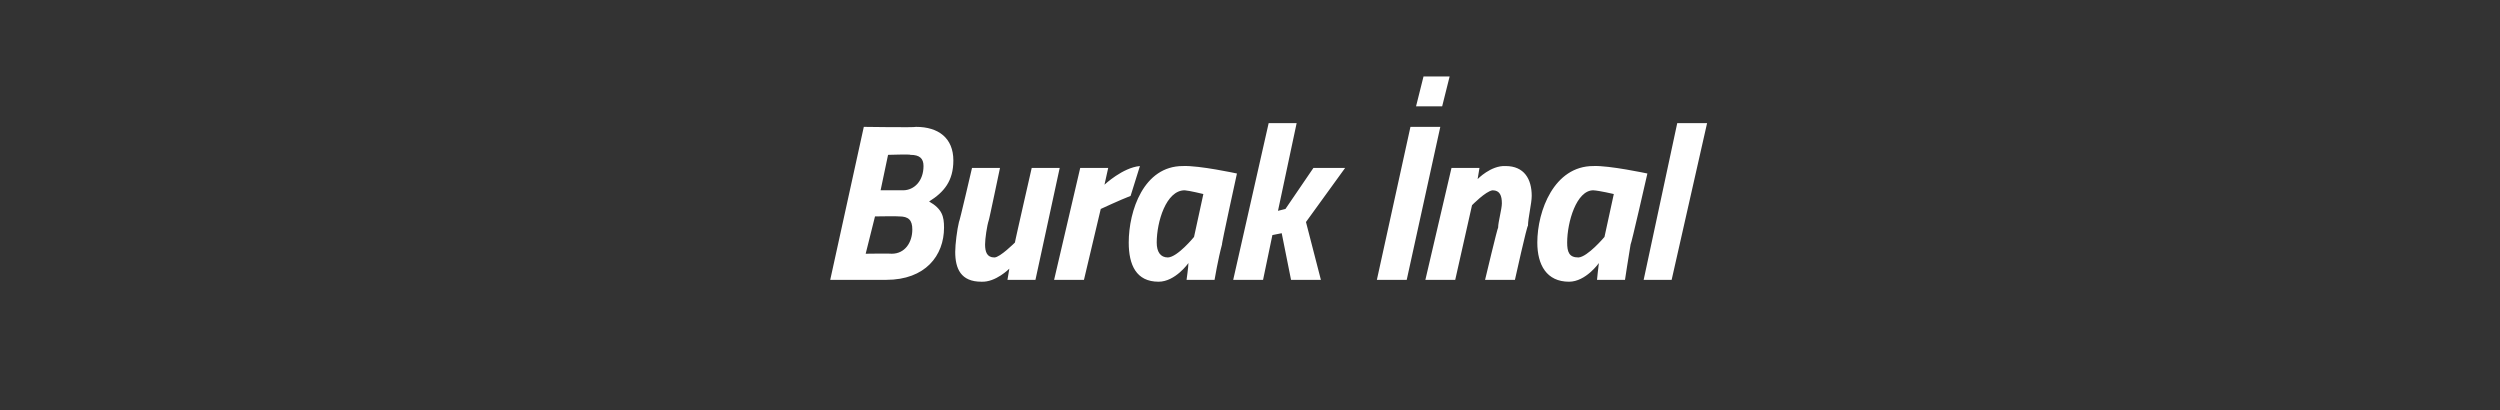 <?xml version="1.0" standalone="no"?><!DOCTYPE svg PUBLIC "-//W3C//DTD SVG 1.1//EN" "http://www.w3.org/Graphics/SVG/1.1/DTD/svg11.dtd"><svg xmlns="http://www.w3.org/2000/svg" version="1.1" width="134px" height="22px" viewBox="0 -4 134 22" style="top:-4px"><rect x="0" y="-4" width="134" height="22" fill="#333333" stroke="none"/>  <desc>Burak nal</desc>  <defs/>  <g id="Polygon36003">    <path d="M 49.1 2.8 C 50.3 2.8 51.1 3.4 51.1 4.6 C 51.1 5.7 50.6 6.3 49.8 6.8 C 50.5 7.2 50.6 7.6 50.6 8.2 C 50.6 9.7 49.6 11 47.5 11 C 47.46 11 44.5 11 44.5 11 L 46.3 2.8 C 46.3 2.8 49.06 2.84 49.1 2.8 Z M 46.9 7.6 L 46.4 9.6 C 46.4 9.6 47.78 9.58 47.8 9.6 C 48.5 9.6 48.9 9 48.9 8.3 C 48.9 7.8 48.7 7.6 48.2 7.6 C 48.17 7.58 46.9 7.6 46.9 7.6 Z M 47.6 4.3 L 47.2 6.2 C 47.2 6.2 48.36 6.2 48.4 6.2 C 49 6.2 49.5 5.7 49.5 4.9 C 49.5 4.5 49.3 4.3 48.8 4.3 C 48.8 4.26 47.6 4.3 47.6 4.3 Z M 56.8 5 L 55.5 11 L 54 11 L 54.1 10.4 C 54.1 10.4 53.37 11.14 52.6 11.1 C 51.5 11.1 51.2 10.4 51.2 9.5 C 51.2 9.1 51.3 8.3 51.4 7.9 C 51.42 7.94 52.1 5 52.1 5 L 53.6 5 C 53.6 5 53.01 7.82 53 7.8 C 52.9 8.1 52.8 8.8 52.8 9.1 C 52.8 9.5 52.9 9.8 53.3 9.8 C 53.6 9.8 54.4 9 54.4 9 C 54.38 9.03 55.3 5 55.3 5 L 56.8 5 Z M 57.9 5 L 59.4 5 L 59.2 5.9 C 59.2 5.9 60.18 4.98 61.1 4.9 C 61.1 4.9 60.6 6.5 60.6 6.5 C 60.03 6.72 59 7.2 59 7.2 L 58.1 11 L 56.5 11 L 57.9 5 Z M 60.5 9 C 60.5 7.3 61.3 4.9 63.4 4.9 C 64.27 4.86 66.3 5.3 66.3 5.3 C 66.3 5.3 65.46 9.13 65.5 9.1 C 65.29 9.87 65.1 11 65.1 11 L 63.6 11 C 63.6 11 63.7 10.29 63.7 10.1 C 63.7 10.1 63 11.1 62.1 11.1 C 60.9 11.1 60.5 10.2 60.5 9 Z M 62 9 C 62 9.5 62.2 9.8 62.6 9.8 C 63.12 9.78 64 8.7 64 8.7 L 64.5 6.4 C 64.5 6.4 63.77 6.22 63.5 6.2 C 62.5 6.2 62 7.9 62 9 Z M 66.1 11 L 68 2.6 L 69.5 2.6 L 68.5 7.3 L 68.9 7.2 L 70.4 5 L 72.1 5 L 70 7.9 L 70.8 11 L 69.2 11 L 68.7 8.5 L 68.2 8.6 L 67.7 11 L 66.1 11 Z M 76.3 0.1 L 77.7 0.1 L 77.3 1.7 L 75.9 1.7 L 76.3 0.1 Z M 75.6 2.8 L 77.2 2.8 L 75.4 11 L 73.8 11 L 75.6 2.8 Z M 76.4 11 L 77.8 5 L 79.3 5 L 79.2 5.6 C 79.2 5.6 79.91 4.86 80.7 4.9 C 81.7 4.9 82.1 5.6 82.1 6.5 C 82.1 6.9 81.9 7.7 81.9 8.1 C 81.85 8.06 81.2 11 81.2 11 L 79.6 11 C 79.6 11 80.27 8.18 80.3 8.2 C 80.3 7.9 80.5 7.2 80.5 6.9 C 80.5 6.5 80.4 6.2 80 6.2 C 79.63 6.25 78.9 7 78.9 7 L 78 11 L 76.4 11 Z M 82.4 9 C 82.4 7.3 83.3 4.9 85.4 4.9 C 86.24 4.86 88.3 5.3 88.3 5.3 C 88.3 5.3 87.43 9.13 87.4 9.1 C 87.27 9.87 87.1 11 87.1 11 L 85.6 11 C 85.6 11 85.67 10.29 85.7 10.1 C 85.7 10.1 85 11.1 84.1 11.1 C 82.9 11.1 82.4 10.2 82.4 9 Z M 84 9 C 84 9.5 84.1 9.8 84.6 9.8 C 85.09 9.78 86 8.7 86 8.7 L 86.5 6.4 C 86.5 6.4 85.74 6.22 85.4 6.2 C 84.5 6.2 84 7.9 84 9 Z M 89.9 2.6 L 91.5 2.6 L 89.6 11 L 88.1 11 L 89.9 2.6 Z " stroke="none" fill="#fff"/>  </g></svg>